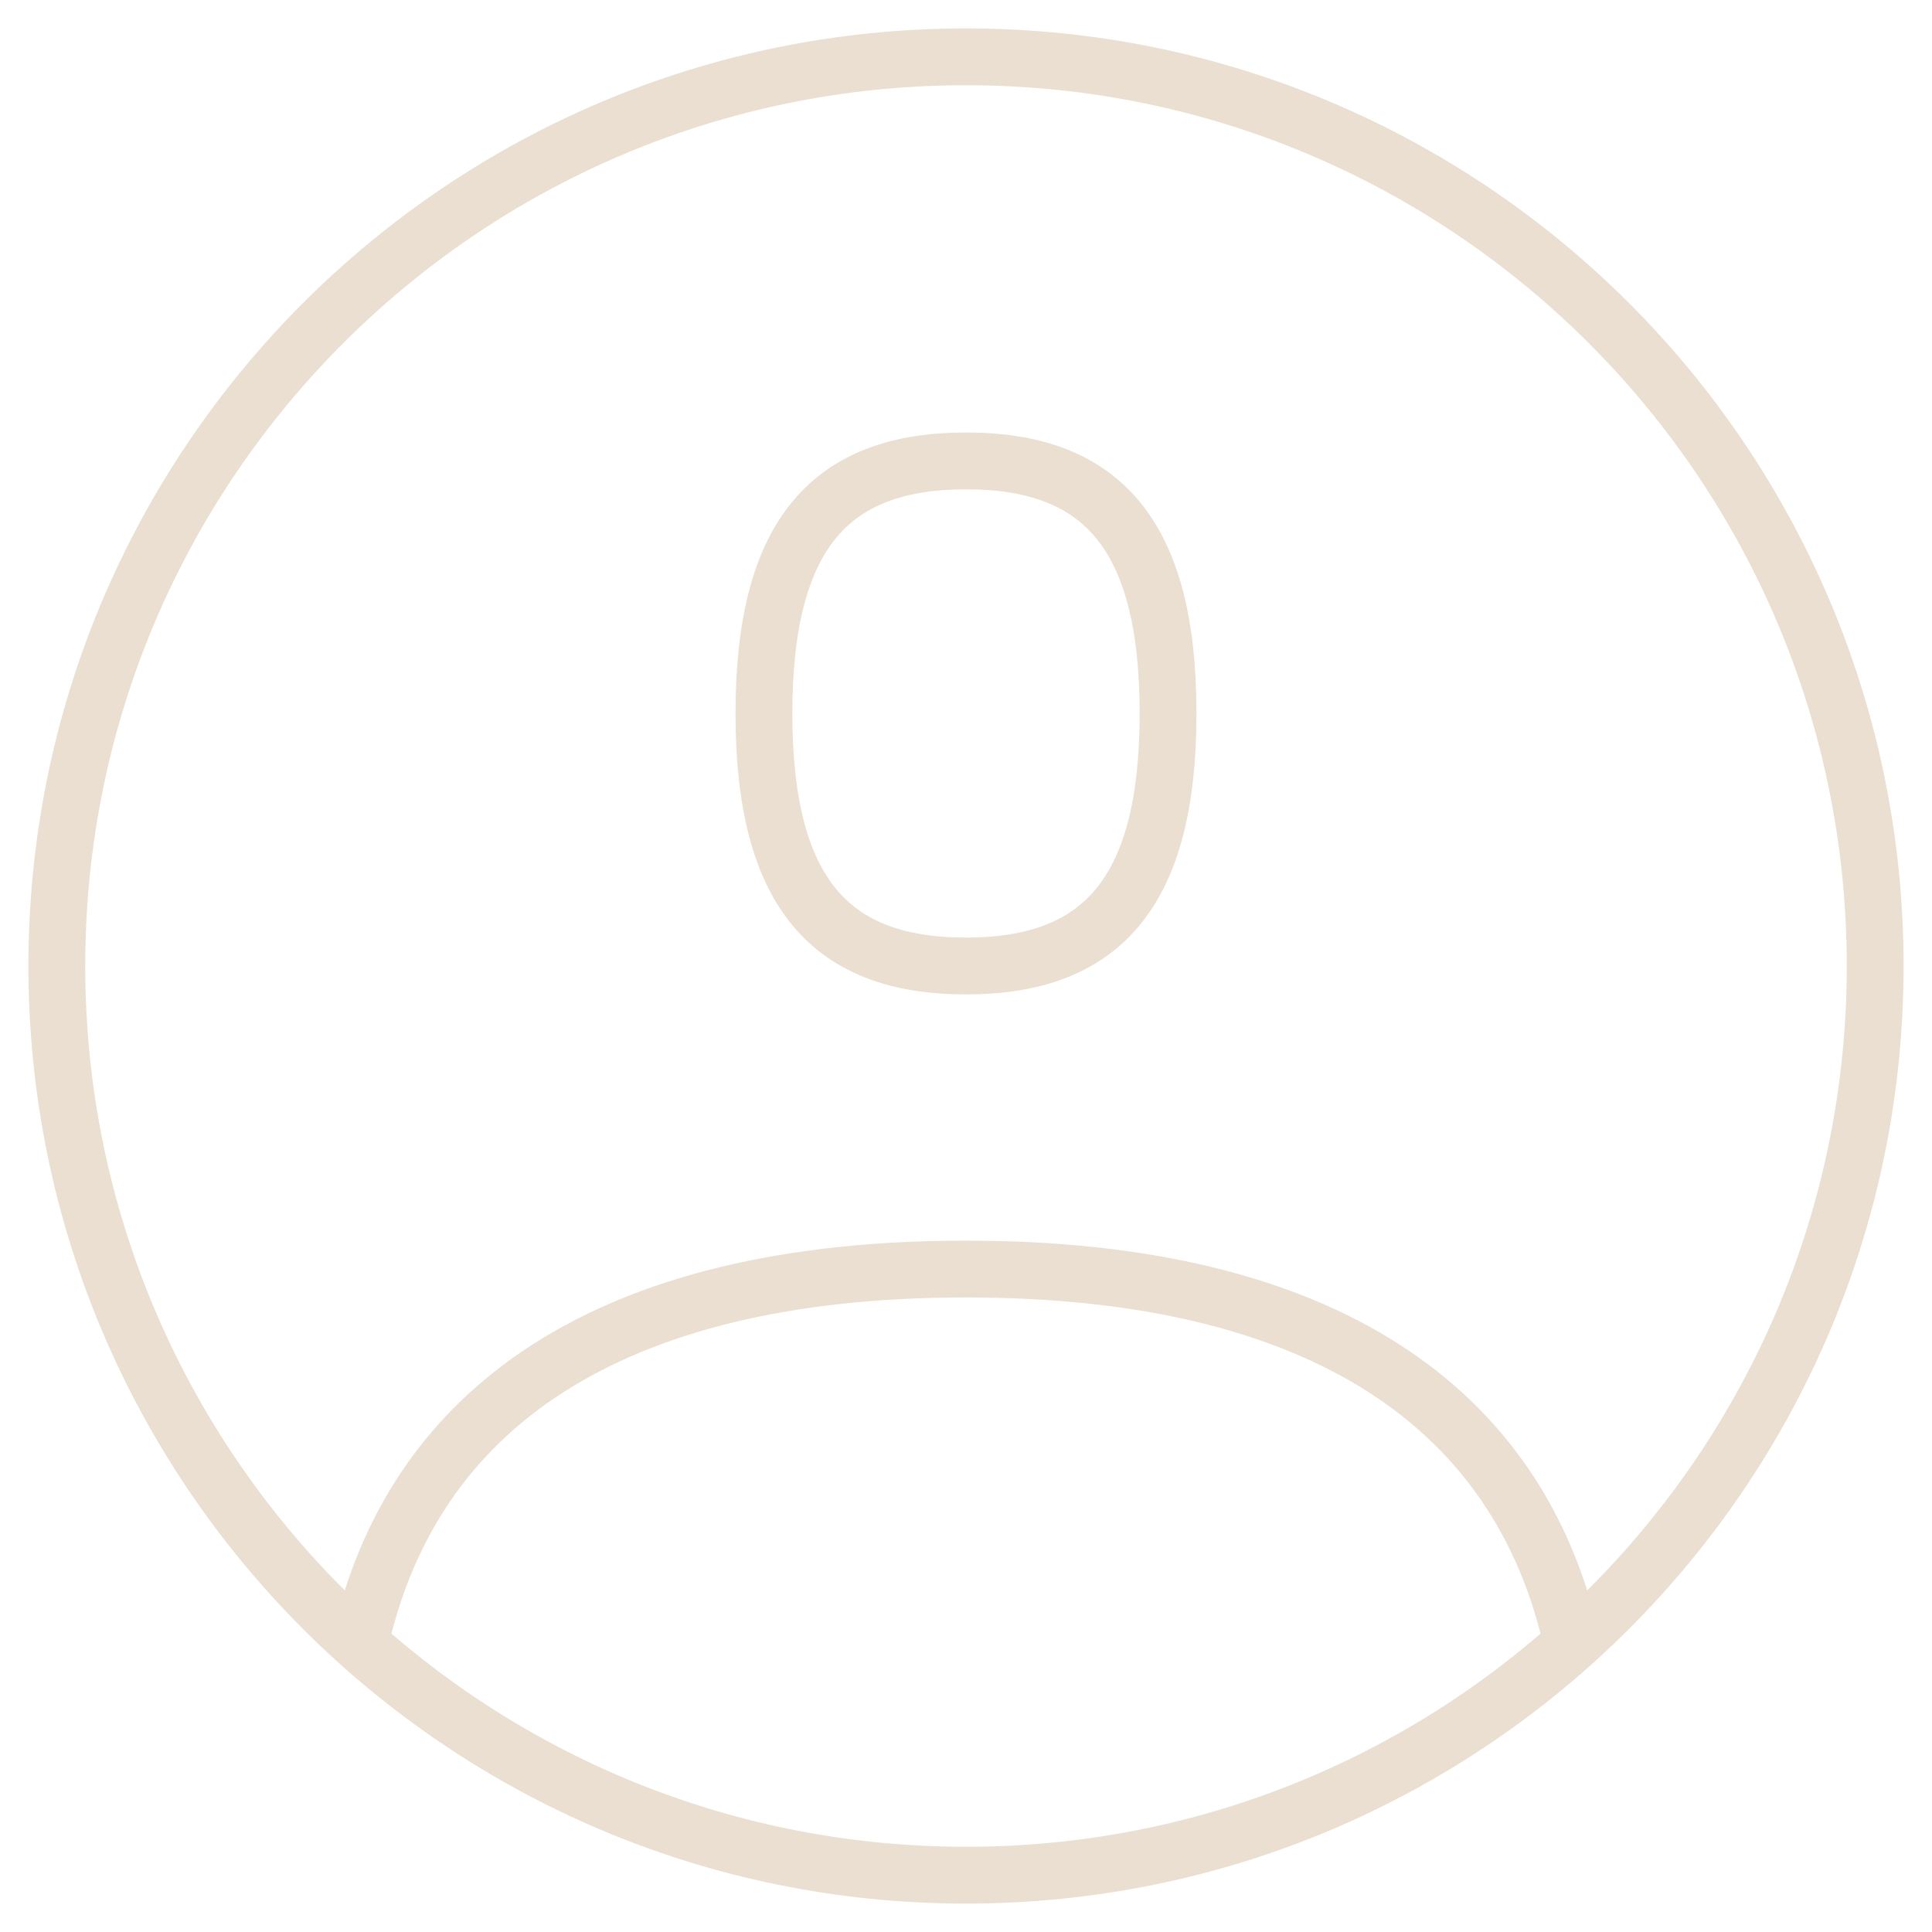 <svg width="34" height="34" viewBox="0 0 34 34" fill="none" xmlns="http://www.w3.org/2000/svg">
<path d="M27.667 28.926C26.748 24.778 23.286 22.333 17 22.333C10.715 22.333 7.252 24.778 6.333 28.926M17 33C25.837 33 33 25.837 33 17C33 8.163 25.837 1 17 1C8.163 1 1 8.163 1 17C1 25.837 8.163 33 17 33ZM17 17C19.37 17 20.556 15.73 20.556 12.556C20.556 9.381 19.37 8.111 17 8.111C14.63 8.111 13.444 9.381 13.444 12.556C13.444 15.73 14.63 17 17 17Z" stroke="#EADFD1" stroke-linecap="round" stroke-linejoin="round"/>
</svg>

